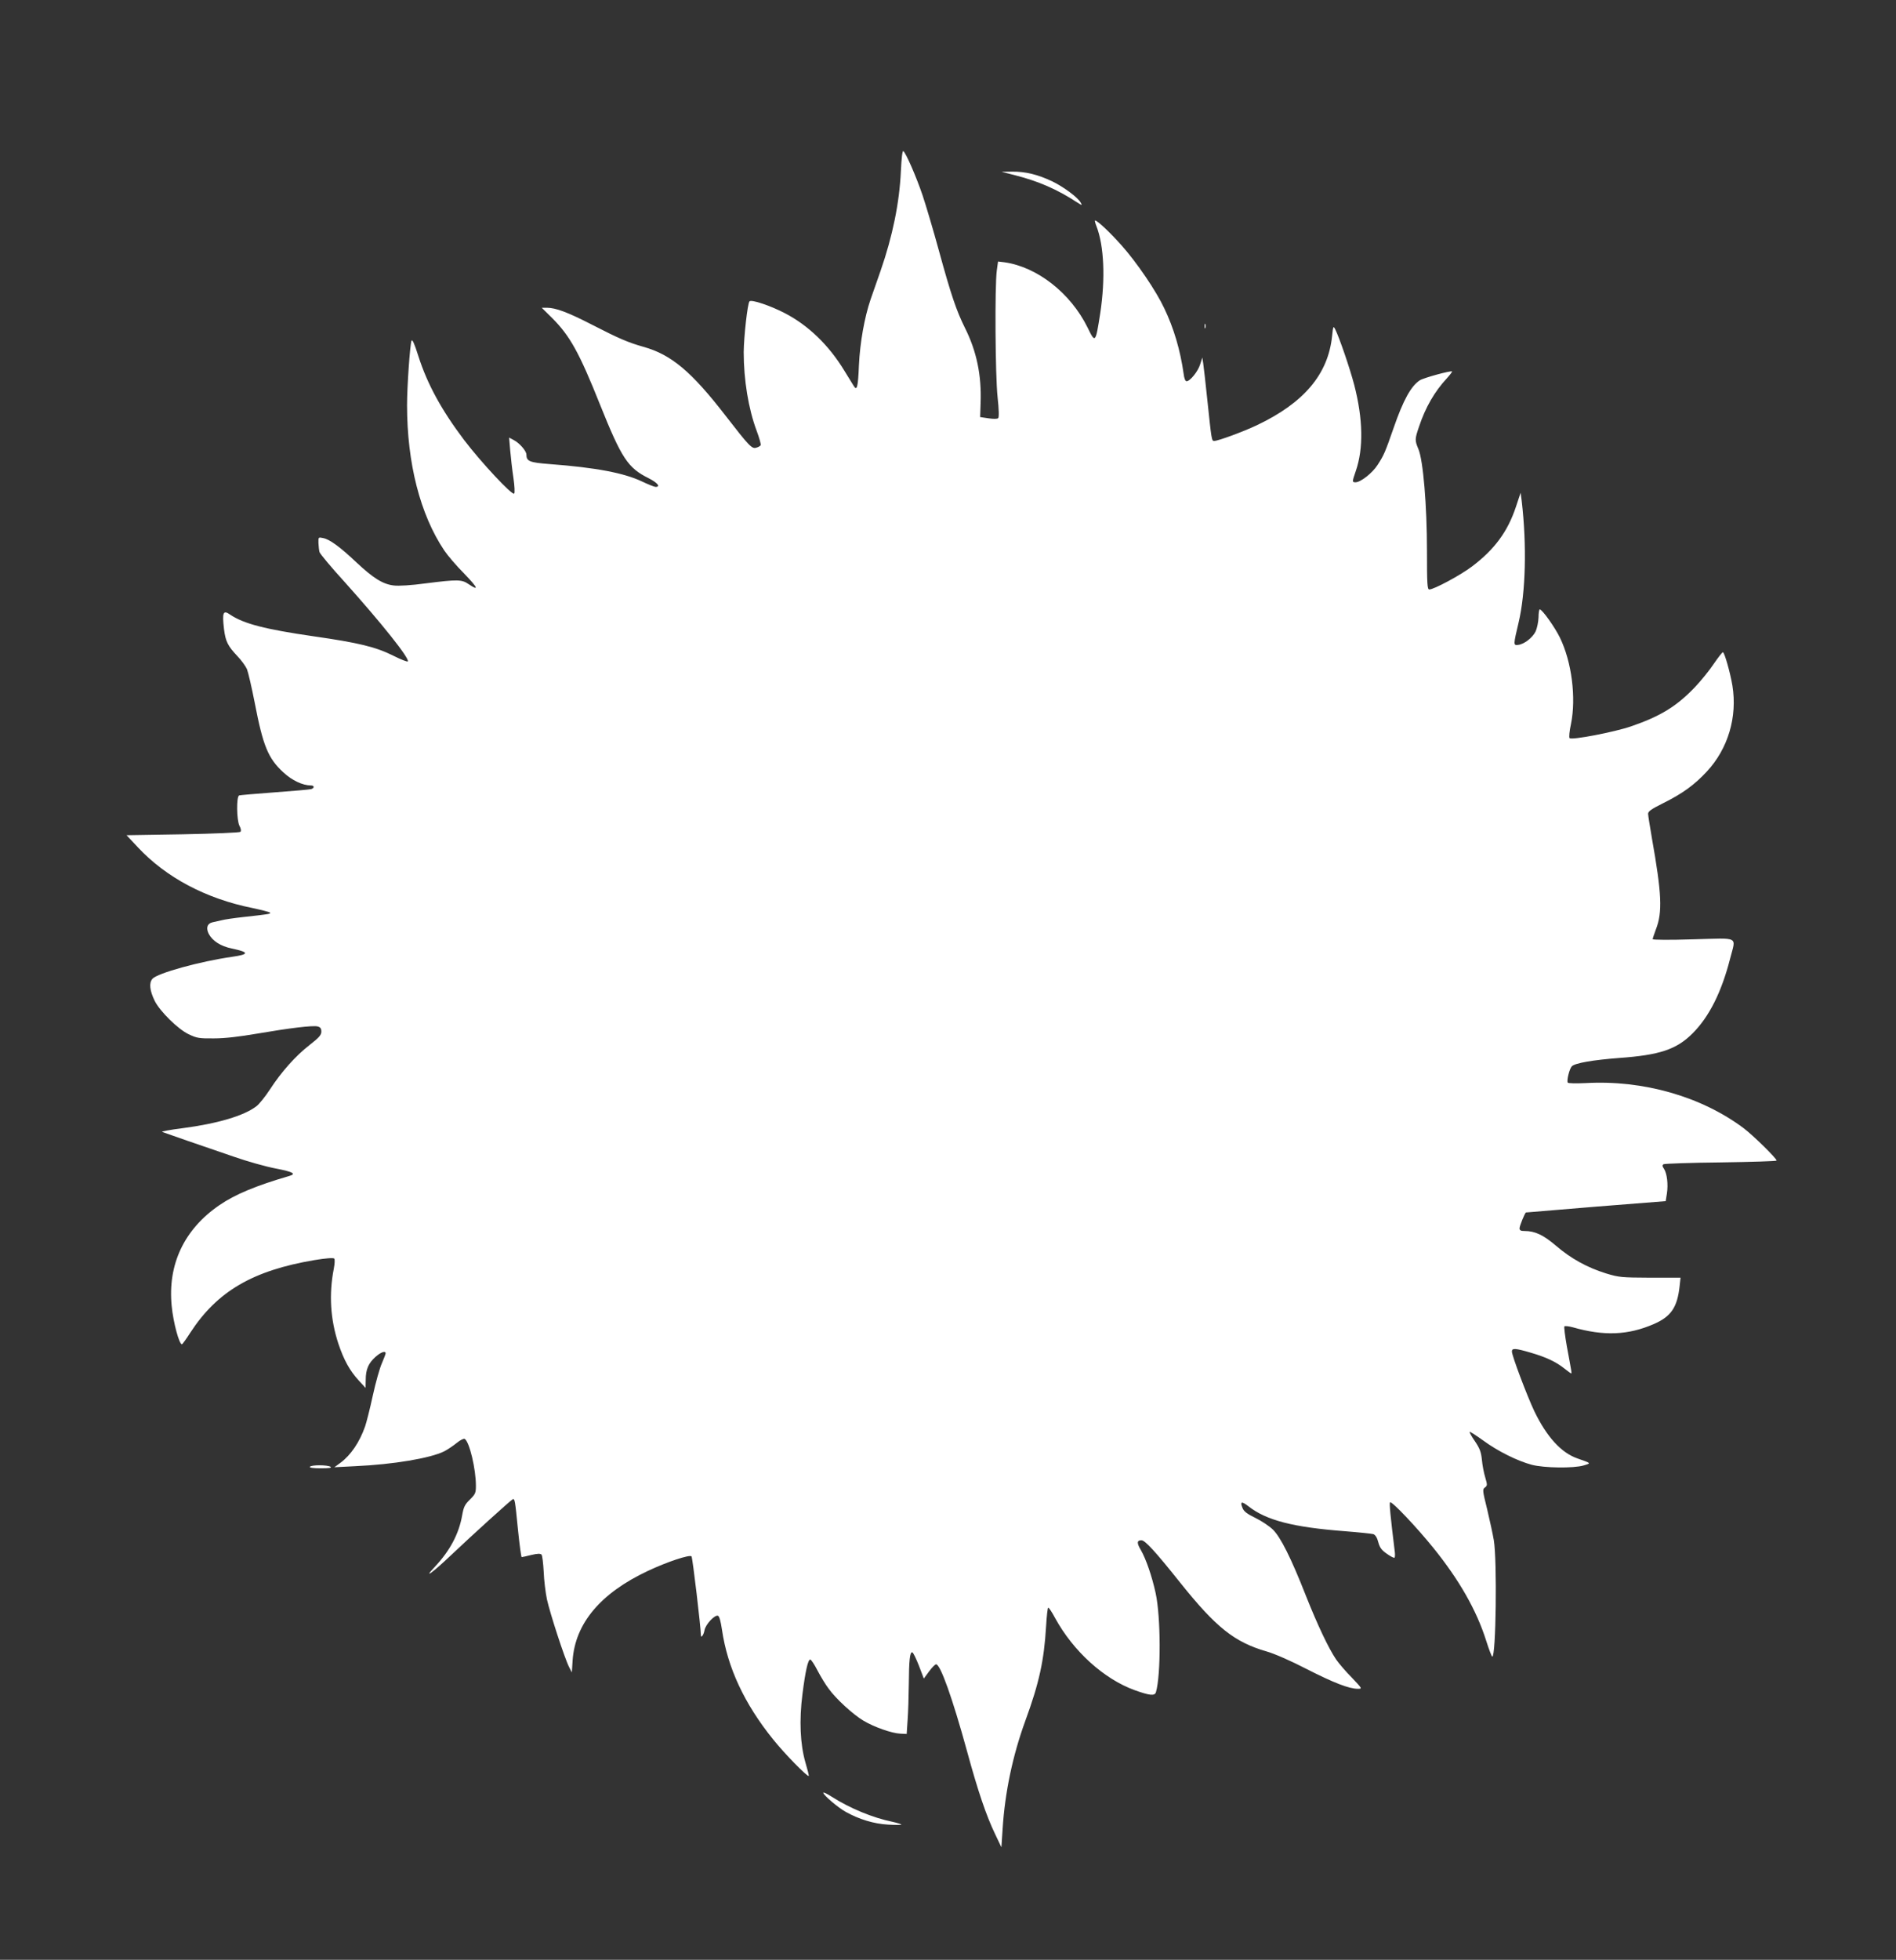 <?xml version="1.0" standalone="no"?>
<!DOCTYPE svg PUBLIC "-//W3C//DTD SVG 20010904//EN"
 "http://www.w3.org/TR/2001/REC-SVG-20010904/DTD/svg10.dtd">
<svg version="1.0" xmlns="http://www.w3.org/2000/svg"
 width="1239pt" height="1280pt" viewBox="0 0 1239 1280"
 preserveAspectRatio="xMidYMid meet">
<rect x="0" y="0" width="1239" height="1280" fill="#333333" stroke="none"/>
<g transform="translate(0,1280) scale(0.1,-0.1)"
fill="#ffffff" stroke="none">
<path d="M5887 11682 c-9 -205 -54 -425 -133 -652 -20 -58 -49 -141 -65 -186
-40 -118 -69 -280 -76 -429 -6 -147 -13 -171 -35 -134 -8 13 -36 58 -61 99
-101 166 -235 295 -387 374 -96 50 -219 91 -232 78 -13 -13 -37 -231 -38 -332
0 -181 31 -370 84 -512 18 -48 30 -91 27 -96 -3 -5 -16 -13 -29 -16 -28 -9
-45 8 -199 207 -225 291 -356 401 -539 452 -96 27 -160 54 -329 141 -163 84
-243 114 -302 114 l-33 0 68 -67 c116 -116 177 -225 312 -563 142 -354 183
-416 318 -483 59 -30 81 -57 46 -57 -8 0 -48 16 -88 35 -118 56 -300 91 -605
114 -130 10 -151 18 -151 62 0 24 -46 76 -83 95 l-30 16 7 -83 c4 -46 13 -127
21 -179 8 -54 10 -99 5 -104 -13 -13 -215 203 -327 350 -148 196 -240 364
-299 548 -26 83 -40 113 -45 100 -10 -29 -29 -299 -29 -420 0 -380 86 -715
243 -949 22 -33 81 -102 131 -152 89 -92 99 -116 28 -68 -45 31 -72 31 -279 5
-96 -13 -178 -18 -209 -14 -72 8 -135 48 -245 151 -108 102 -175 151 -219 159
-29 6 -30 6 -29 -32 1 -22 4 -49 7 -60 4 -12 77 -100 164 -195 243 -271 425
-499 413 -519 -3 -4 -44 12 -92 36 -117 59 -230 86 -523 128 -318 46 -457 82
-545 141 -47 33 -54 16 -41 -95 10 -80 25 -109 87 -175 27 -28 55 -67 63 -86
8 -20 31 -119 51 -221 54 -280 87 -361 187 -453 56 -52 126 -85 180 -85 23 0
24 -17 1 -24 -10 -3 -117 -12 -238 -21 -121 -9 -226 -18 -232 -20 -19 -6 -17
-162 2 -199 10 -18 12 -33 6 -39 -5 -5 -172 -12 -376 -16 l-368 -6 73 -78
c185 -198 446 -337 752 -398 56 -12 107 -25 112 -29 9 -9 -7 -11 -179 -30 -55
-6 -116 -15 -135 -20 -19 -4 -47 -11 -62 -14 -34 -8 -43 -37 -24 -75 25 -47
78 -81 151 -96 114 -24 115 -38 3 -54 -211 -30 -490 -107 -522 -144 -23 -27
-18 -76 15 -144 34 -68 151 -184 222 -218 53 -25 67 -28 165 -27 72 0 165 11
282 31 210 36 364 55 396 47 18 -5 24 -13 24 -34 0 -22 -15 -39 -78 -88 -91
-71 -183 -174 -259 -291 -30 -46 -69 -94 -87 -108 -82 -63 -256 -114 -486
-144 -80 -10 -138 -21 -130 -24 8 -3 80 -28 160 -56 80 -27 217 -74 306 -105
88 -31 213 -66 277 -78 114 -22 136 -35 86 -49 -216 -63 -353 -120 -455 -190
-231 -158 -339 -388 -312 -659 10 -106 49 -251 67 -250 3 0 28 34 54 75 176
271 409 407 812 475 73 12 123 16 129 10 5 -5 4 -32 -3 -68 -32 -166 -22 -329
30 -487 36 -108 75 -178 134 -242 l44 -48 1 53 c0 68 18 109 64 150 35 31 66
42 66 23 0 -5 -11 -33 -24 -64 -14 -30 -41 -126 -60 -213 -19 -88 -42 -177
-50 -200 -36 -103 -93 -187 -160 -237 l-41 -30 136 7 c248 11 492 52 582 97
23 12 60 37 82 55 23 19 46 30 52 26 31 -19 73 -197 73 -306 0 -47 -4 -55 -39
-90 -34 -33 -41 -48 -51 -104 -21 -120 -80 -231 -179 -336 -81 -86 -14 -38
109 79 136 129 390 359 401 363 13 5 15 -6 34 -200 10 -98 21 -178 24 -178 3
0 32 6 63 14 42 10 60 10 67 2 5 -6 11 -56 14 -111 2 -55 12 -136 21 -180 19
-88 116 -387 145 -443 l18 -35 5 79 c17 242 183 439 492 584 125 59 273 108
285 95 7 -8 61 -465 61 -513 0 -25 18 -2 24 31 7 38 67 102 88 94 9 -3 18 -37
26 -91 36 -247 146 -483 333 -715 74 -93 226 -248 234 -240 2 2 -8 42 -22 89
-34 118 -41 274 -19 446 19 149 36 226 51 225 6 0 27 -32 47 -71 21 -40 53
-93 73 -119 48 -67 160 -169 227 -209 70 -42 187 -83 242 -85 l41 -2 6 90 c4
50 7 156 8 236 1 155 7 212 23 207 6 -2 25 -41 43 -87 l32 -84 34 46 c19 26
39 46 46 47 28 1 107 -220 202 -566 72 -264 126 -422 183 -541 l42 -88 8 120
c15 239 66 480 148 705 91 248 123 396 136 618 4 67 10 122 14 122 5 0 25 -30
45 -68 119 -217 319 -398 520 -471 98 -35 131 -39 139 -13 33 114 32 490 -2
647 -24 110 -63 223 -97 282 -27 45 -26 63 4 63 24 0 90 -72 252 -275 235
-294 355 -390 566 -451 50 -14 160 -62 262 -115 177 -90 277 -129 334 -129 30
0 30 0 -39 73 -39 39 -85 93 -103 119 -50 74 -122 227 -196 413 -99 252 -167
386 -217 435 -24 23 -75 57 -114 76 -54 26 -75 42 -84 64 -18 43 -7 47 37 13
118 -93 293 -138 634 -164 90 -7 173 -16 184 -19 13 -5 25 -24 32 -53 10 -36
22 -52 57 -76 24 -17 46 -28 49 -25 3 3 4 20 2 37 -29 237 -37 318 -31 325 11
9 174 -163 283 -298 169 -209 282 -407 345 -606 18 -57 36 -104 40 -104 24 0
32 626 10 760 -7 41 -27 133 -44 204 -30 121 -31 129 -14 141 16 12 16 17 2
65 -9 29 -19 81 -22 116 -5 50 -14 74 -45 120 -22 31 -37 59 -35 62 3 2 42
-23 88 -56 95 -70 224 -134 318 -159 80 -21 274 -24 340 -4 49 15 51 13 -43
46 -105 37 -199 140 -280 307 -47 99 -147 363 -147 391 0 23 22 22 124 -8 99
-29 164 -59 220 -104 21 -17 41 -31 43 -31 5 0 5 -1 -28 177 -12 68 -19 126
-16 130 4 4 29 1 55 -6 204 -58 360 -52 529 21 113 49 154 109 169 248 l6 55
-198 0 c-189 1 -203 2 -289 28 -122 38 -228 96 -326 180 -83 71 -138 97 -206
97 -25 0 -33 4 -33 18 0 15 35 101 42 103 2 0 208 17 458 38 l455 36 8 50 c9
60 1 130 -19 161 -12 17 -12 24 -3 30 7 4 176 10 376 12 200 3 363 8 363 12 0
14 -155 166 -215 211 -276 207 -656 316 -1032 295 -66 -3 -114 -2 -118 3 -8
14 11 91 27 107 21 21 139 41 308 54 265 19 375 55 481 161 108 108 189 269
245 488 38 149 67 134 -241 126 -153 -5 -265 -4 -265 1 0 5 10 34 21 64 44
112 38 234 -26 595 -13 77 -25 149 -25 160 0 16 22 31 98 69 127 63 204 119
286 207 139 150 200 356 167 561 -14 84 -52 218 -62 218 -5 0 -31 -34 -60 -76
-28 -42 -83 -110 -122 -151 -120 -126 -226 -191 -418 -257 -111 -38 -388 -91
-402 -77 -5 5 -1 46 9 92 35 172 5 406 -72 564 -33 68 -116 185 -132 185 -4 0
-8 -24 -8 -53 -1 -30 -10 -71 -19 -91 -20 -41 -75 -84 -115 -88 -31 -4 -31 0
4 147 46 196 54 503 20 794 l-7 53 -31 -93 c-54 -162 -140 -278 -287 -389 -77
-58 -249 -150 -279 -150 -13 0 -15 38 -15 253 0 295 -25 592 -56 664 -24 57
-24 65 5 149 41 123 101 227 180 312 21 23 37 44 35 46 -7 7 -187 -42 -211
-58 -57 -37 -108 -129 -171 -311 -56 -161 -63 -177 -105 -242 -34 -53 -111
-113 -144 -113 -23 0 -22 4 2 74 51 148 47 339 -10 561 -28 107 -98 312 -125
365 -12 23 -13 20 -20 -45 -26 -250 -184 -436 -491 -582 -91 -43 -254 -103
-280 -103 -16 0 -17 8 -44 265 -11 110 -24 218 -27 240 l-6 40 -14 -44 c-13
-45 -66 -111 -89 -111 -8 0 -16 20 -19 48 -22 155 -64 298 -127 429 -53 113
-179 299 -281 413 -75 84 -156 160 -171 160 -3 0 1 -17 9 -37 50 -128 59 -343
25 -568 -31 -198 -32 -199 -84 -92 -111 224 -329 394 -542 424 l-42 5 -8 -58
c-14 -104 -10 -688 5 -827 9 -82 10 -132 4 -138 -6 -6 -31 -6 -64 -1 l-54 8 3
92 c7 181 -26 339 -103 492 -55 111 -90 213 -170 505 -36 132 -84 293 -106
359 -42 124 -110 279 -126 289 -6 4 -12 -45 -16 -131z"/>
<path d="M6635 11655 c152 -39 274 -92 404 -177 33 -21 34 -21 23 -1 -19 34
-112 103 -187 139 -93 44 -174 64 -260 63 l-70 -1 90 -23z"/>
<path d="M7872 10670 c0 -14 2 -19 5 -12 2 6 2 18 0 25 -3 6 -5 1 -5 -13z"/>
<path d="M2025 3220 c-4 -6 22 -10 72 -10 54 0 73 3 63 10 -20 13 -127 13
-135 0z"/>
<path d="M5380 1091 c0 -15 96 -97 147 -125 86 -48 183 -78 276 -83 48 -3 87
-3 87 0 0 3 -26 11 -57 18 -131 27 -278 88 -398 164 -30 20 -55 31 -55 26z"/>
</g>
</svg>
